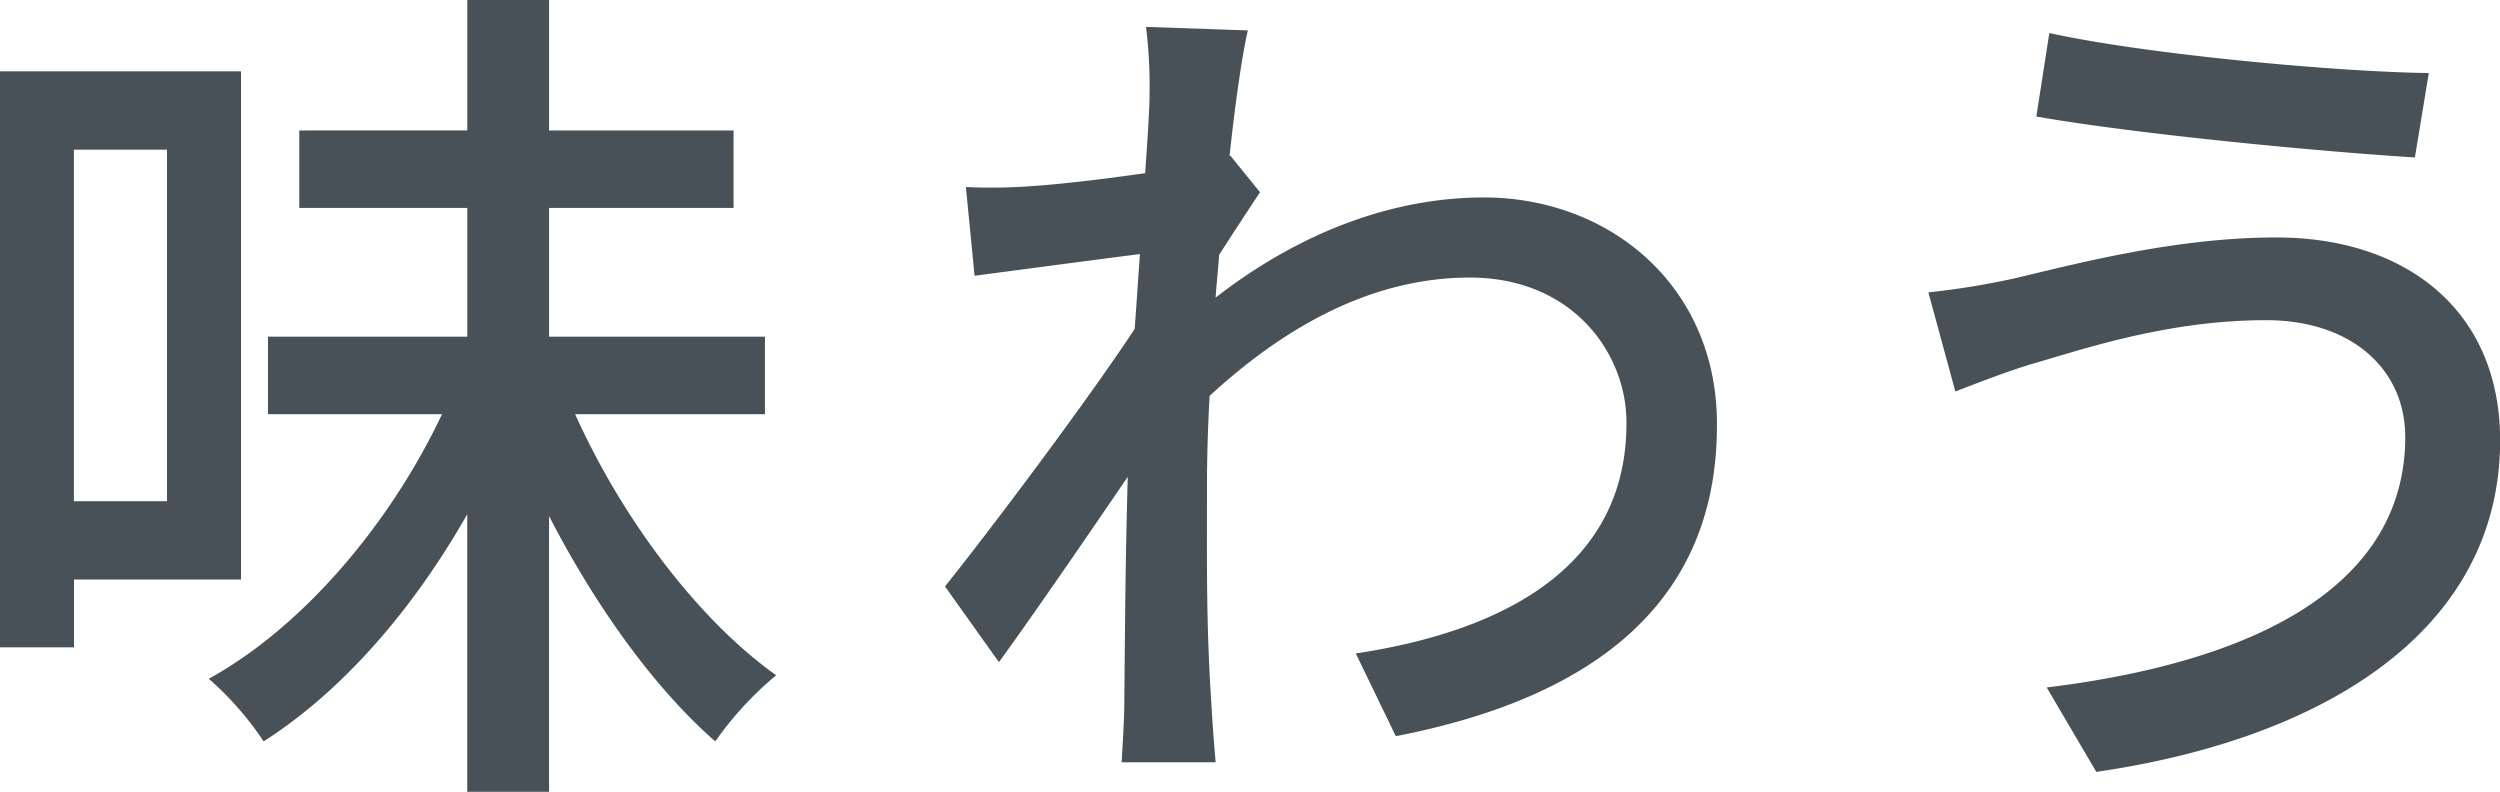 <svg xmlns="http://www.w3.org/2000/svg" width="249.938" height="79.16" viewBox="0 0 249.938 79.16">
  <defs>
    <style>
      .cls-1 {
        fill: #485157;
        fill-rule: evenodd;
      }
    </style>
  </defs>
  <path id="tsuyazaki01_sp.svg" class="cls-1" d="M609.978,2038.96v35.15h-9.309v-35.15h9.309Zm7.4,42.98v-50.81h-24.1v57.59h7.4v-6.78h16.705Zm52.377-16.53v-7.75H648.174v-12.87h18.445v-7.75H648.174v-13.05H640v13.05H623.2v7.75H640v12.87H620.071v7.75h17.4c-5.133,10.87-13.834,21.23-23.317,26.45a31.261,31.261,0,0,1,5.481,6.26c7.918-5.05,14.965-13.22,20.359-22.71v27.76h8.179v-27.58c4.611,8.96,10.528,17.22,16.618,22.53a33.923,33.923,0,0,1,6.09-6.61c-7.83-5.57-15.4-15.66-20.1-26.1h18.967Zm38.45-31.67c0,0.95-.174,3.83-0.435,7.57-4.176.61-8.7,1.13-11.4,1.3a53.492,53.492,0,0,1-6.525.09l0.87,8.87c5.22-.69,12.442-1.65,16.531-2.17-0.174,2.43-.348,5.04-0.522,7.48-4.7,7.13-14.1,19.66-18.967,25.75l5.394,7.57c3.654-5.04,8.788-12.53,12.877-18.53-0.261,9.66-.261,14.62-0.348,22.8,0,1.39-.174,4.17-0.261,5.74h9.4c-0.174-1.83-.348-4.35-0.435-5.92-0.522-7.91-.435-14.09-0.435-21.66,0-2.79.087-5.83,0.261-9.05,7.657-7.05,16.357-11.83,26.015-11.83,10.354,0,15.661,7.65,15.661,14.44,0.087,14.36-12.094,20.88-27.059,23.14l4,8.27c20.185-3.92,32.192-13.66,32.105-31.24,0-13.74-10.7-22.62-23.318-22.62-8.091,0-17.488,2.79-26.8,10.01,0.087-1.39.261-2.87,0.349-4.27,1.392-2.17,3.045-4.69,4.089-6.26l-2.958-3.65h-0.087c0.609-5.66,1.3-10.27,1.827-12.53l-10.18-.35A48.39,48.39,0,0,1,708.2,2033.74Zm125.543,33.93c0,14.7-14.53,22.45-35.846,25.06l4.959,8.44c23.318-3.4,40.371-14.45,40.371-33.15,0-12.97-9.4-20.28-22.361-20.28-10.092,0-19.924,2.61-26.188,4.09a79.018,79.018,0,0,1-8.614,1.4l2.7,9.91c2.262-.87,5.134-2,7.744-2.78,4.872-1.39,13.4-4.35,23.317-4.35C828.437,2056.01,833.744,2060.97,833.744,2067.67Zm-35.585-40.37-1.3,8.35c9.918,1.74,28.016,3.48,37.847,4.09l1.392-8.44C827.306,2031.21,807.99,2029.47,798.159,2027.3Z" transform="translate(-593.281 -2024)"/>
</svg>

